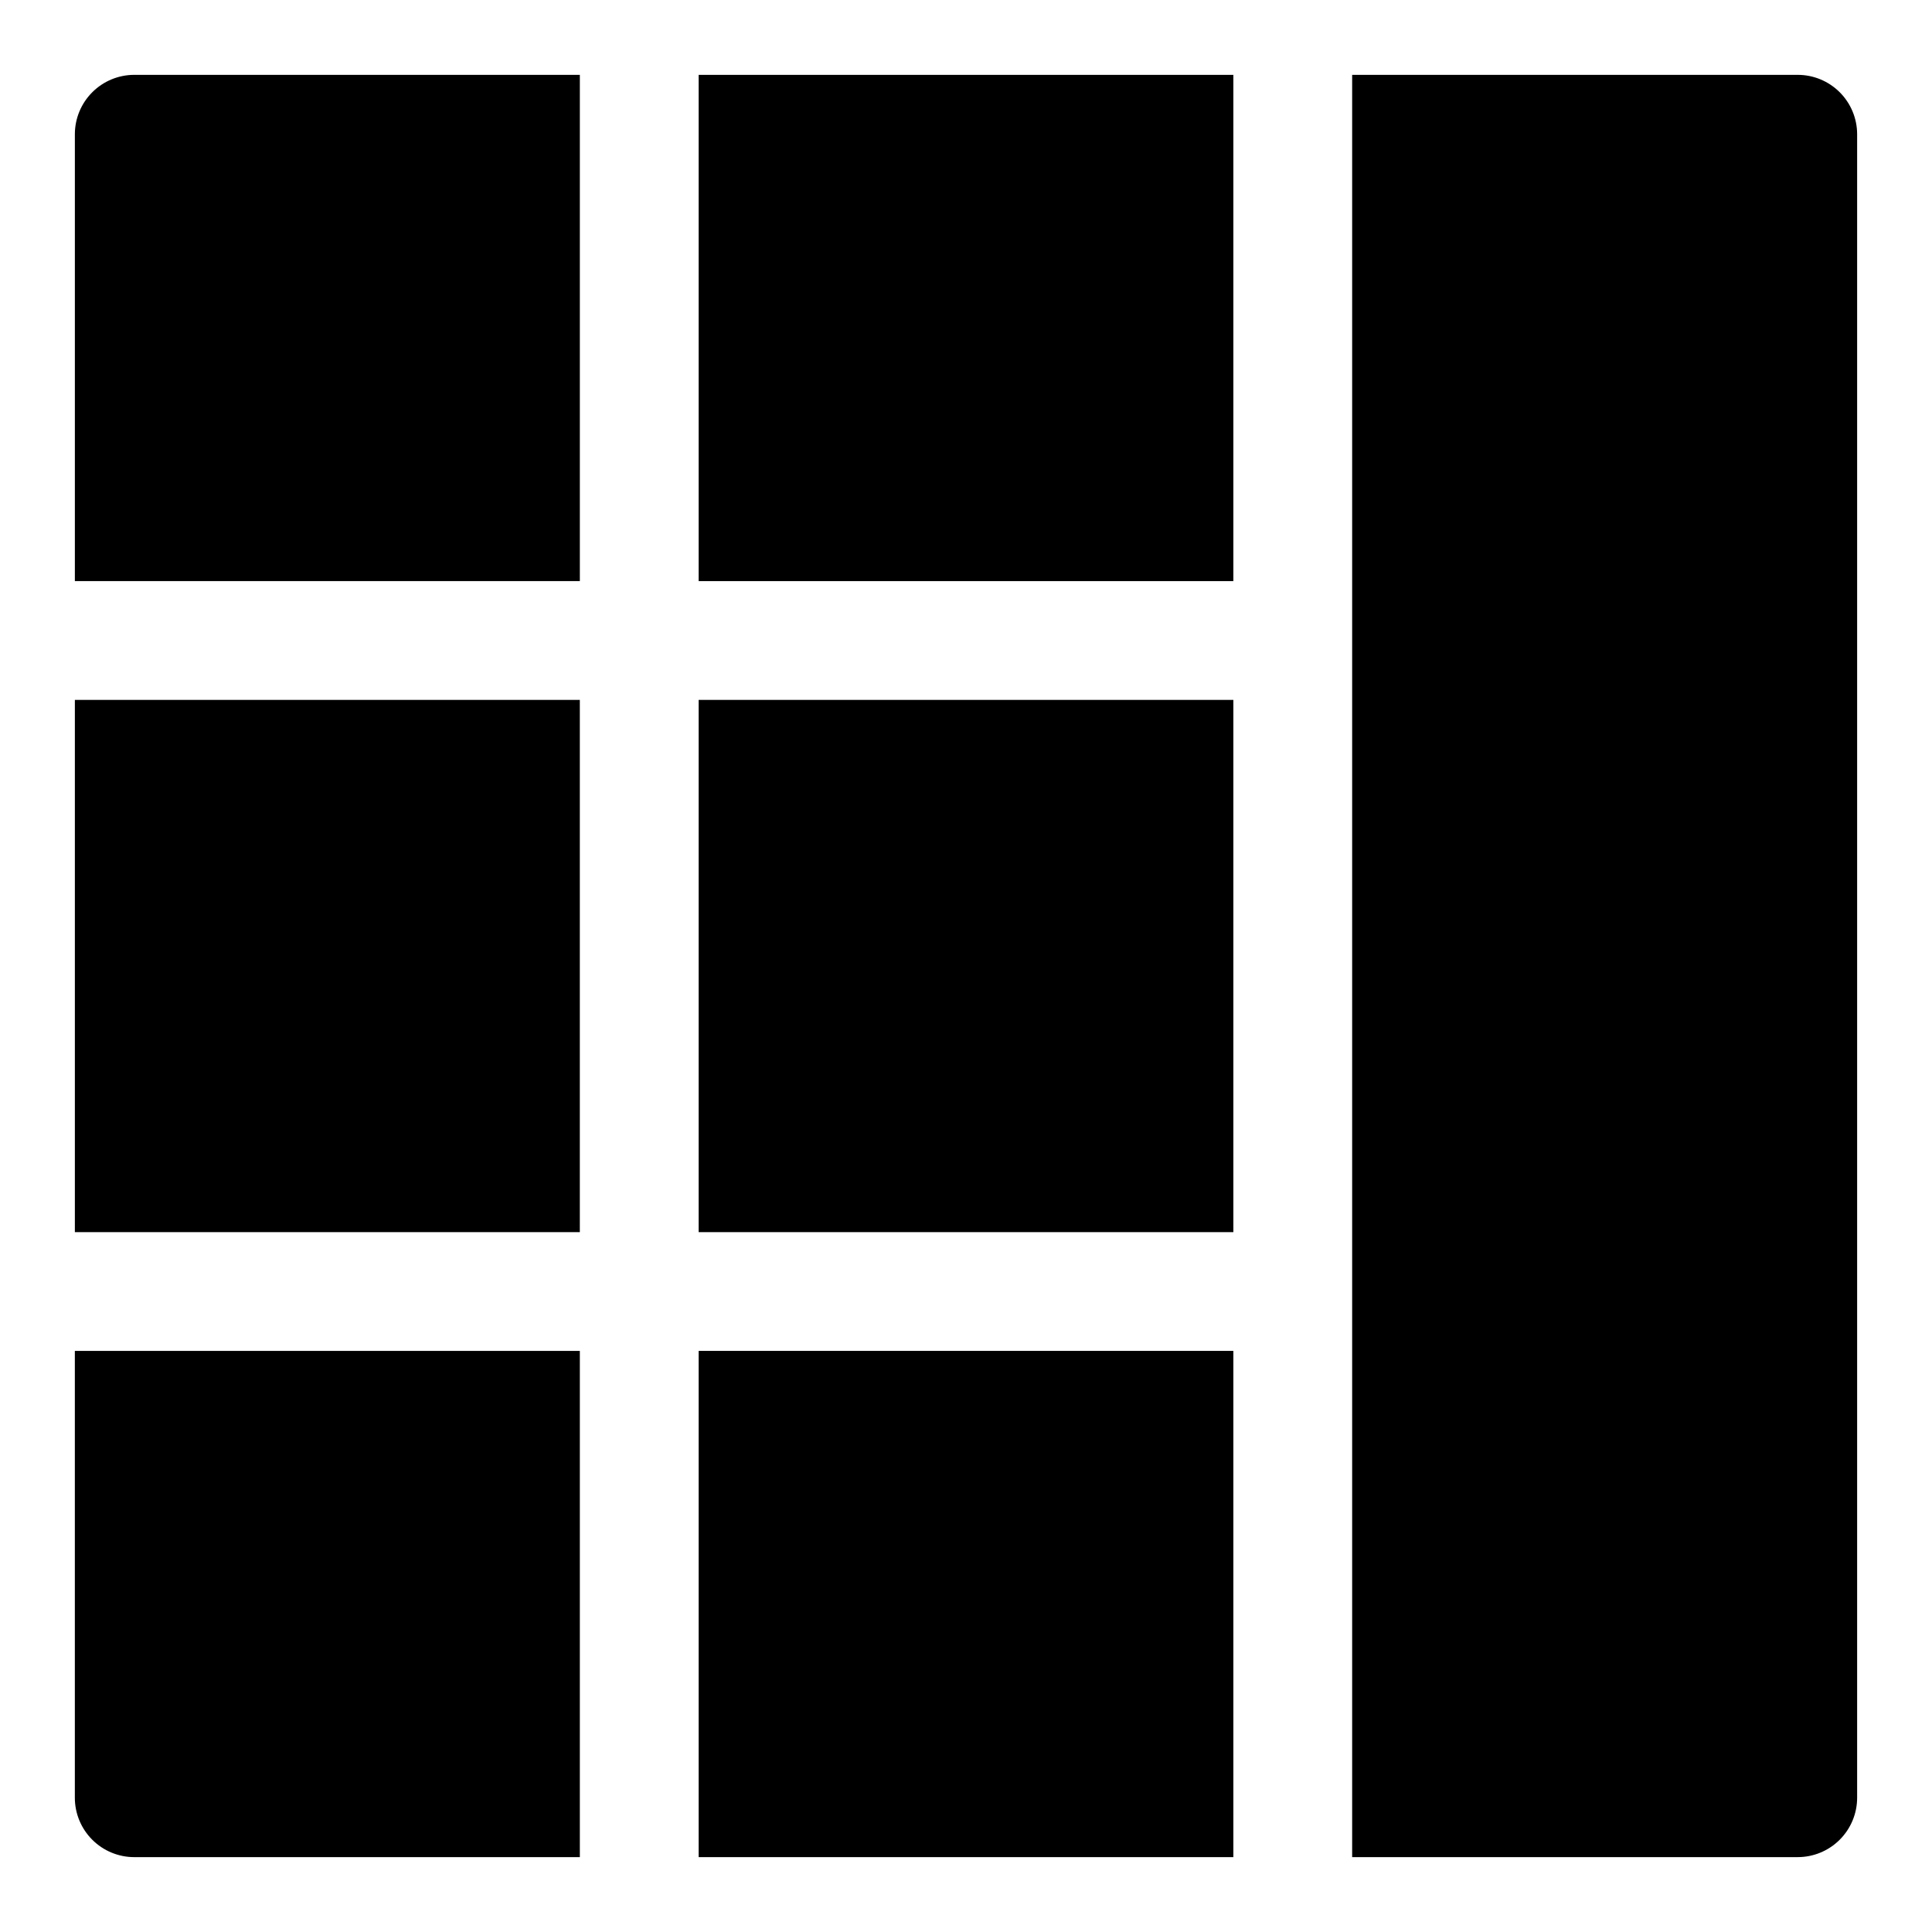 <?xml version="1.0" encoding="UTF-8"?>
<!-- Uploaded to: ICON Repo, www.iconrepo.com, Generator: ICON Repo Mixer Tools -->
<svg fill="#000000" width="800px" height="800px" version="1.1" viewBox="144 144 512 512" xmlns="http://www.w3.org/2000/svg">
 <g>
  <path d="m329.15 163.84h141.7v134.16h-141.7z"/>
  <path d="m329.15 329.48h141.7v141.05h-141.7z"/>
  <path d="m329.15 502h141.7v134.16h-141.7z"/>
  <path d="m163.84 297.99v-118.41c0-4.176 1.66-8.18 4.613-11.133s6.957-4.613 11.133-4.613h118.08v134.16z"/>
  <path d="m163.84 329.48h133.82v141.05h-133.82z"/>
  <path d="m179.58 636.16c-4.176 0-8.18-1.66-11.133-4.613s-4.613-6.957-4.613-11.133v-118.41h133.83v134.16z"/>
  <path d="m636.16 179.58v440.83c0 4.176-1.66 8.18-4.613 11.133s-6.957 4.613-11.133 4.613h-118.08v-472.32h118.08c4.176 0 8.18 1.66 11.133 4.613s4.613 6.957 4.613 11.133z"/>
 </g>
</svg>